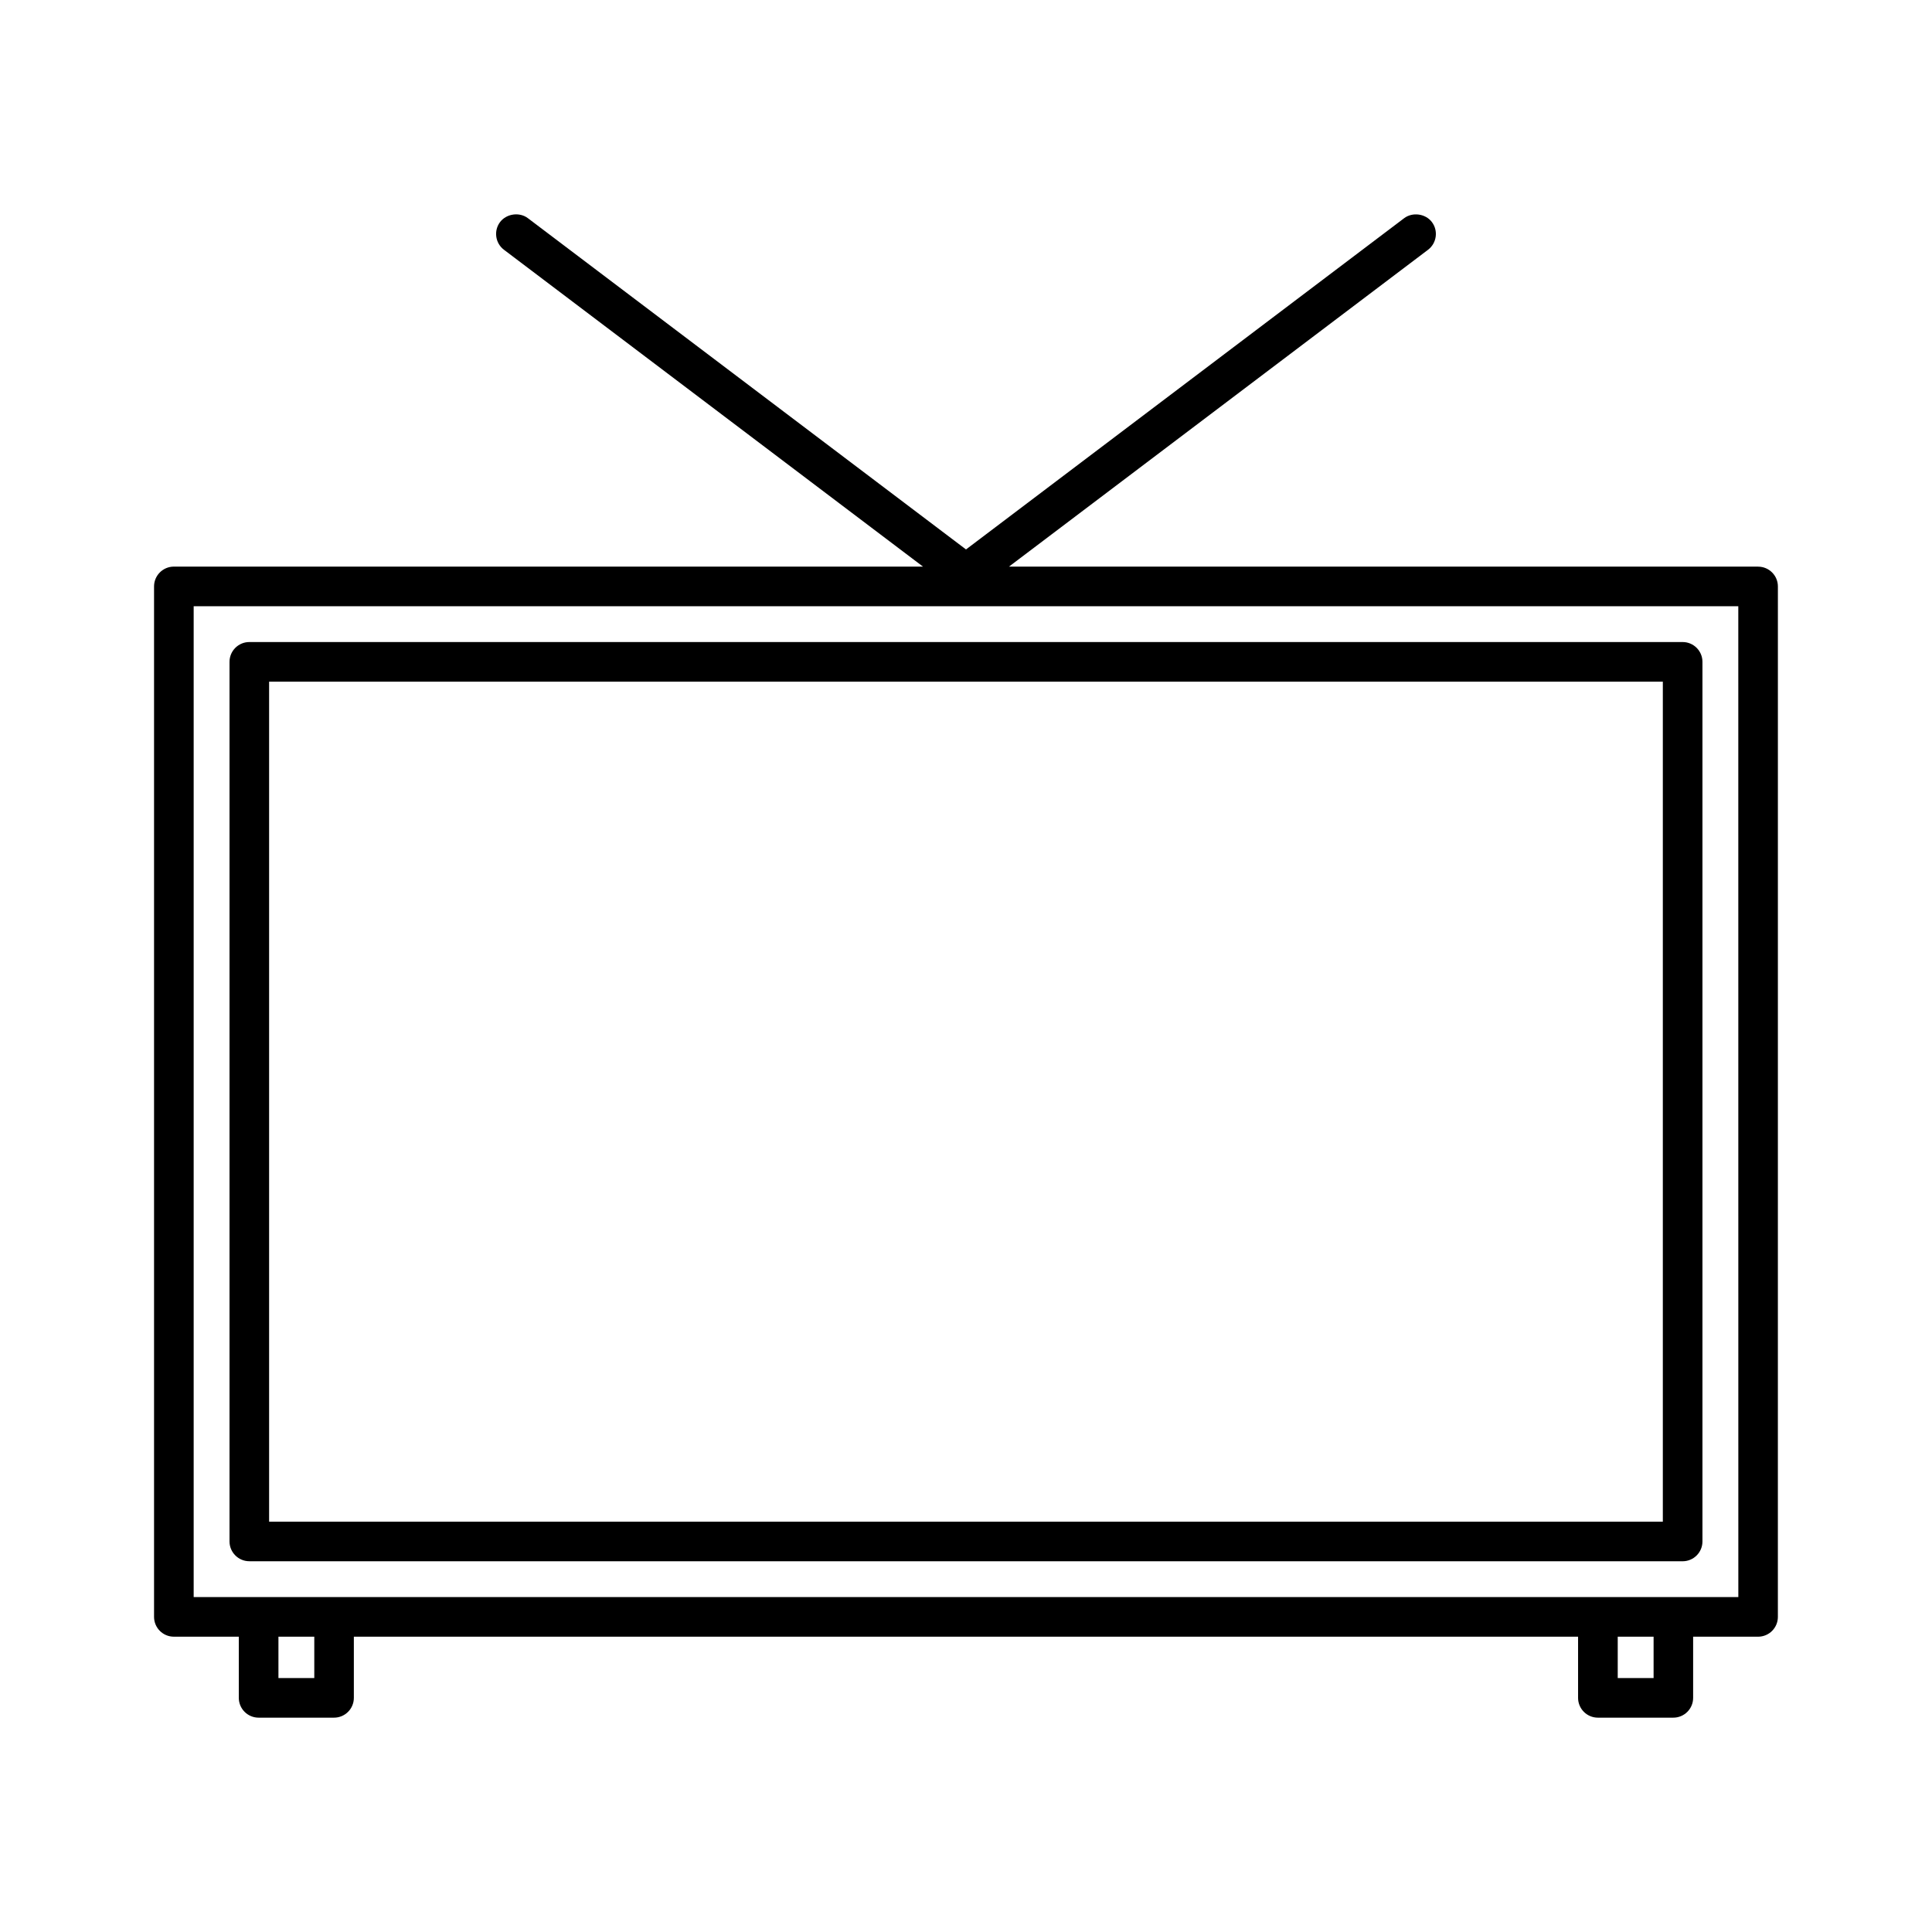 <?xml version="1.0" encoding="UTF-8"?>
<!-- Uploaded to: SVG Repo, www.svgrepo.com, Generator: SVG Repo Mixer Tools -->
<svg fill="#000000" width="800px" height="800px" version="1.1" viewBox="144 144 512 512" xmlns="http://www.w3.org/2000/svg">
 <g>
  <path d="m609.92 294.16h-198.53l111.06-83.973c2.297-1.746 2.75-5.043 1.02-7.336-1.664-2.219-5.106-2.719-7.359-1.027l-116.11 87.785-116.11-87.793c-2.219-1.68-5.656-1.207-7.359 1.02-1.742 2.305-1.285 5.606 1.02 7.352l111.05 83.969h-198.53c-2.891 0-5.246 2.356-5.246 5.246v273.09c0 2.898 2.356 5.246 5.246 5.246h17.215v16.211c0 2.898 2.356 5.246 5.246 5.246h19.996c2.891 0 5.246-2.352 5.246-5.246v-16.211h324.43v16.211c0 2.898 2.352 5.246 5.246 5.246h20c2.898 0 5.246-2.352 5.246-5.246v-16.211l17.211 0.004c2.898 0 5.246-2.352 5.246-5.246l0.004-273.08c0-2.898-2.352-5.25-5.25-5.25zm-382.63 294.54h-9.5v-10.965h9.5zm354.93 0h-9.504v-10.965h9.504zm22.457-21.457h-409.35v-262.59h409.34z"/>
  <path d="m210.07 557.75h379.85c2.898 0 5.246-2.352 5.246-5.246v-233.11c0-2.891-2.352-5.246-5.246-5.246h-379.85c-2.891 0-5.246 2.356-5.246 5.246v233.1c-0.004 2.891 2.352 5.25 5.246 5.25zm5.246-233.1h369.35v222.61h-369.35z"/>
 </g>
</svg>